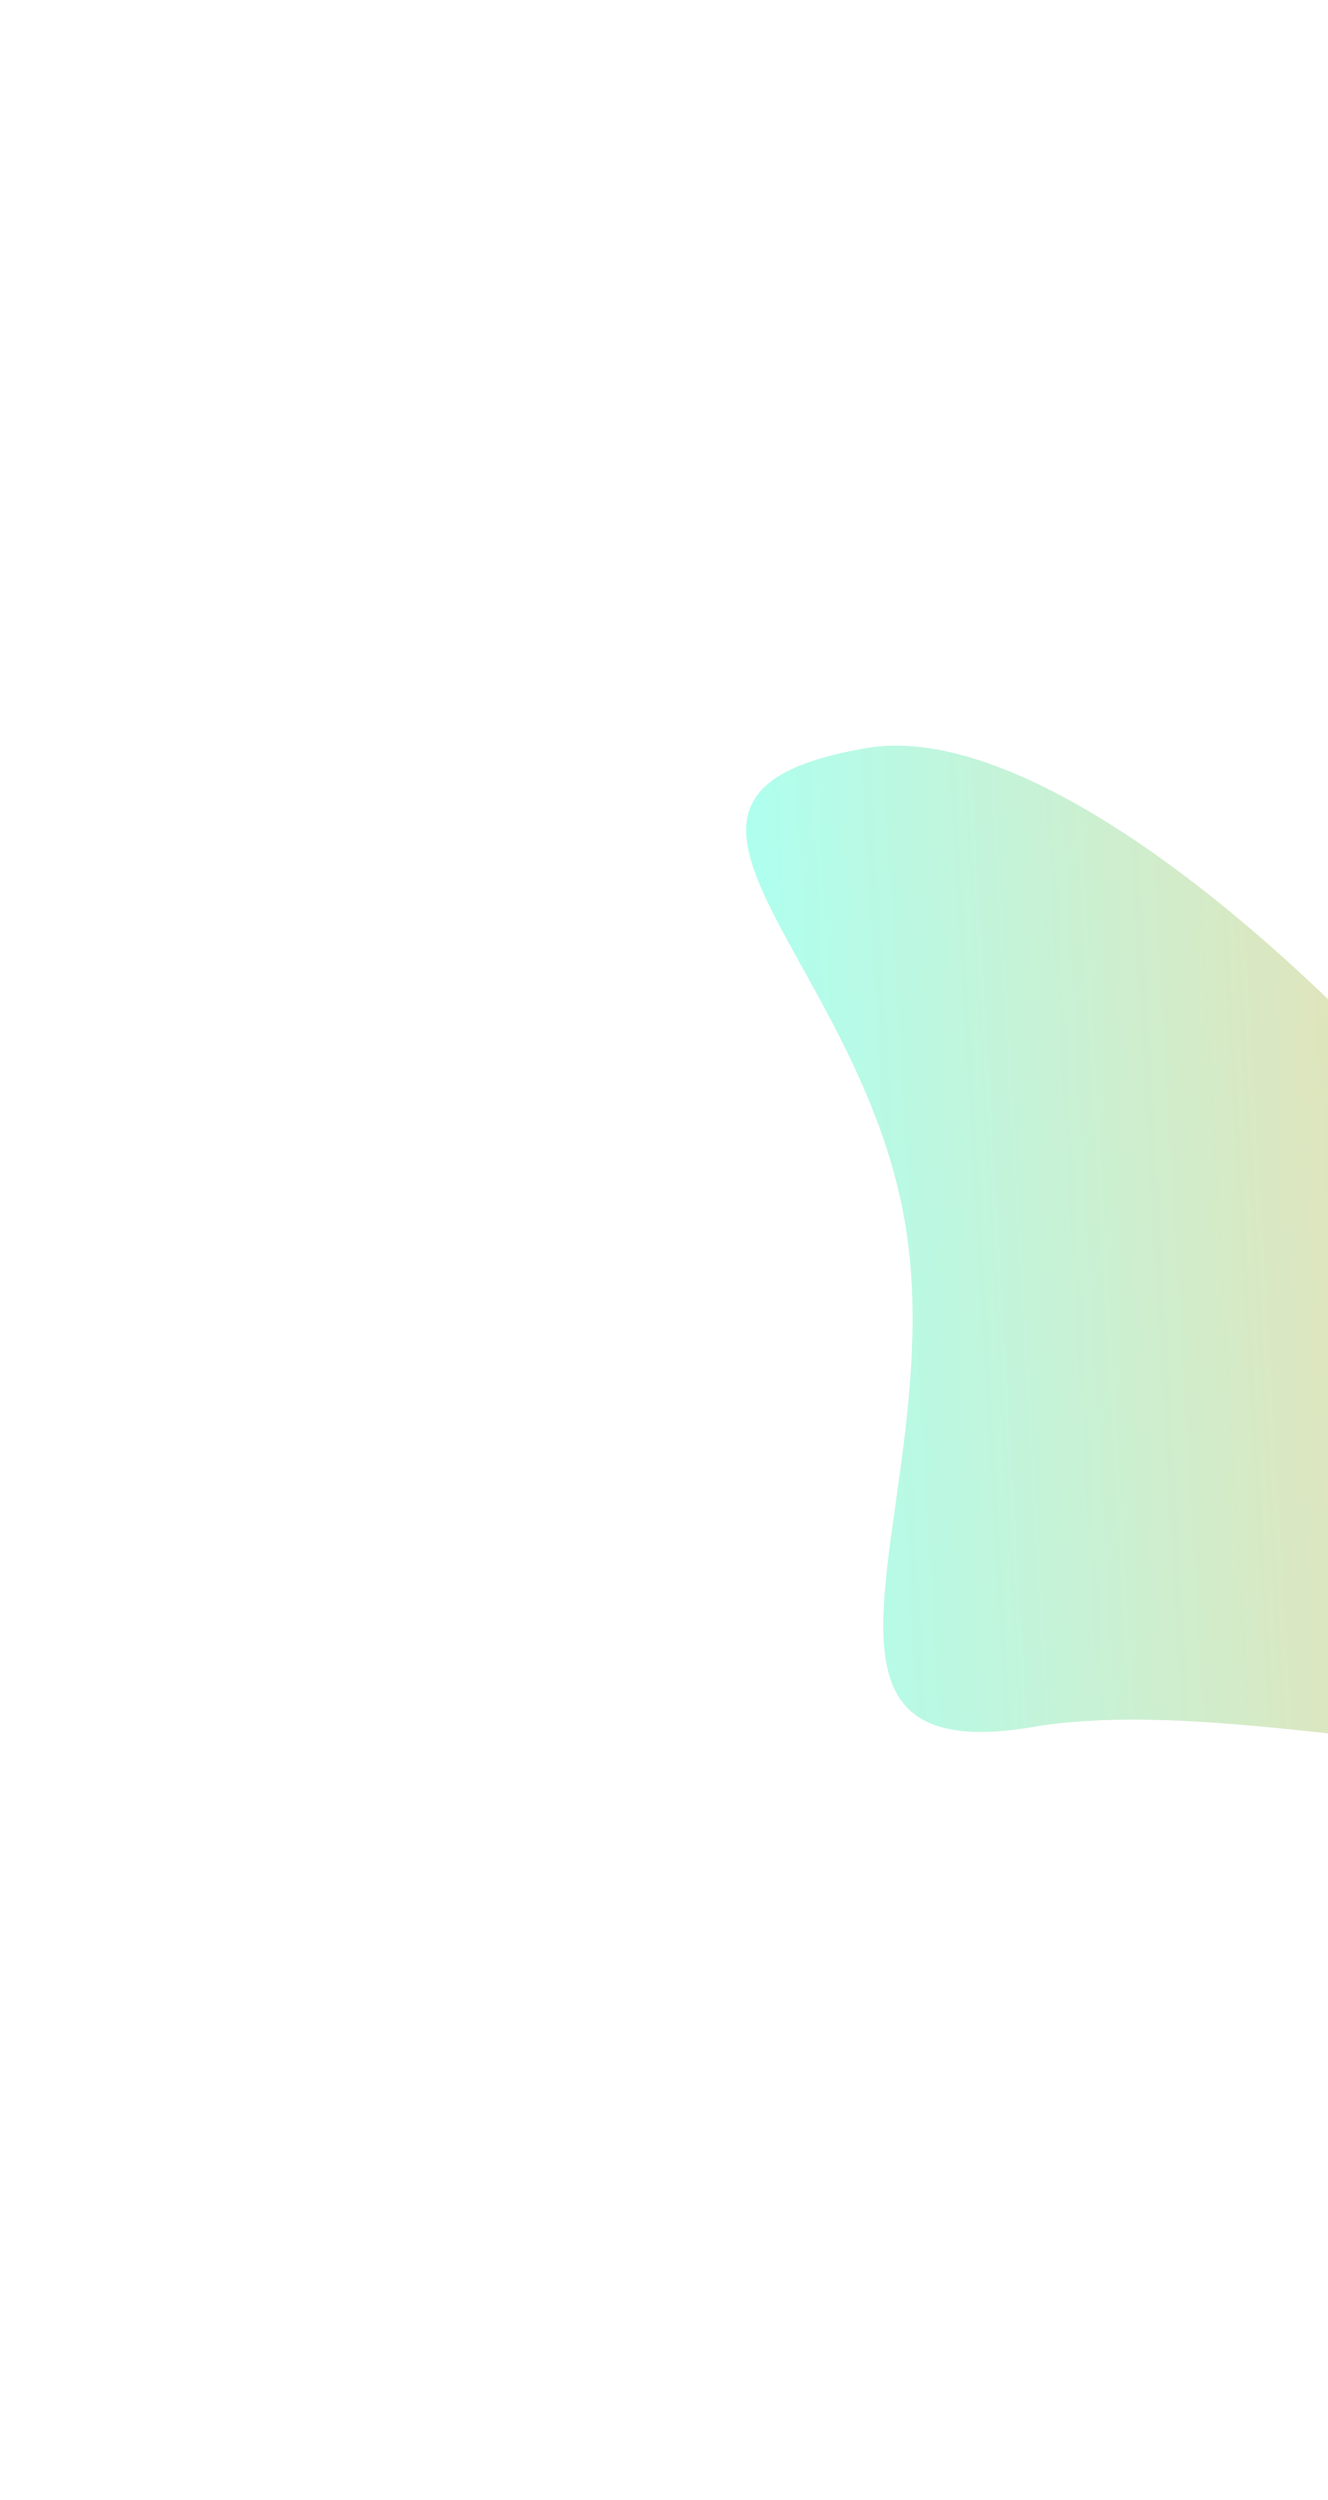 <svg width="535" height="1007" viewBox="0 0 535 1007" fill="none" xmlns="http://www.w3.org/2000/svg">
<g opacity="0.5" filter="url(#filter0_f_392_4841)">
<path d="M364.589 492.499C346.1 383.6 240.083 319.847 349.224 301.317C458.365 282.787 682.273 538.459 700.762 647.358C719.251 756.257 525.32 677.145 416.179 695.675C307.038 714.205 383.078 601.398 364.589 492.499Z" fill="url(#paint0_linear_392_4841)" fill-opacity="0.8"/>
</g>
<defs>
<filter id="filter0_f_392_4841" x="0.589" y="0.361" width="1001.41" height="1005.9" filterUnits="userSpaceOnUse" color-interpolation-filters="sRGB">
<feFlood flood-opacity="0" result="BackgroundImageFix"/>
<feBlend mode="normal" in="SourceGraphic" in2="BackgroundImageFix" result="shape"/>
<feGaussianBlur stdDeviation="150" result="effect1_foregroundBlur_392_4841"/>
</filter>
<linearGradient id="paint0_linear_392_4841" x1="708.979" y1="695.757" x2="319.771" y2="718.43" gradientUnits="userSpaceOnUse">
<stop stop-color="#FF9103"/>
<stop offset="1" stop-color="#34FFD8"/>
</linearGradient>
</defs>
</svg>
